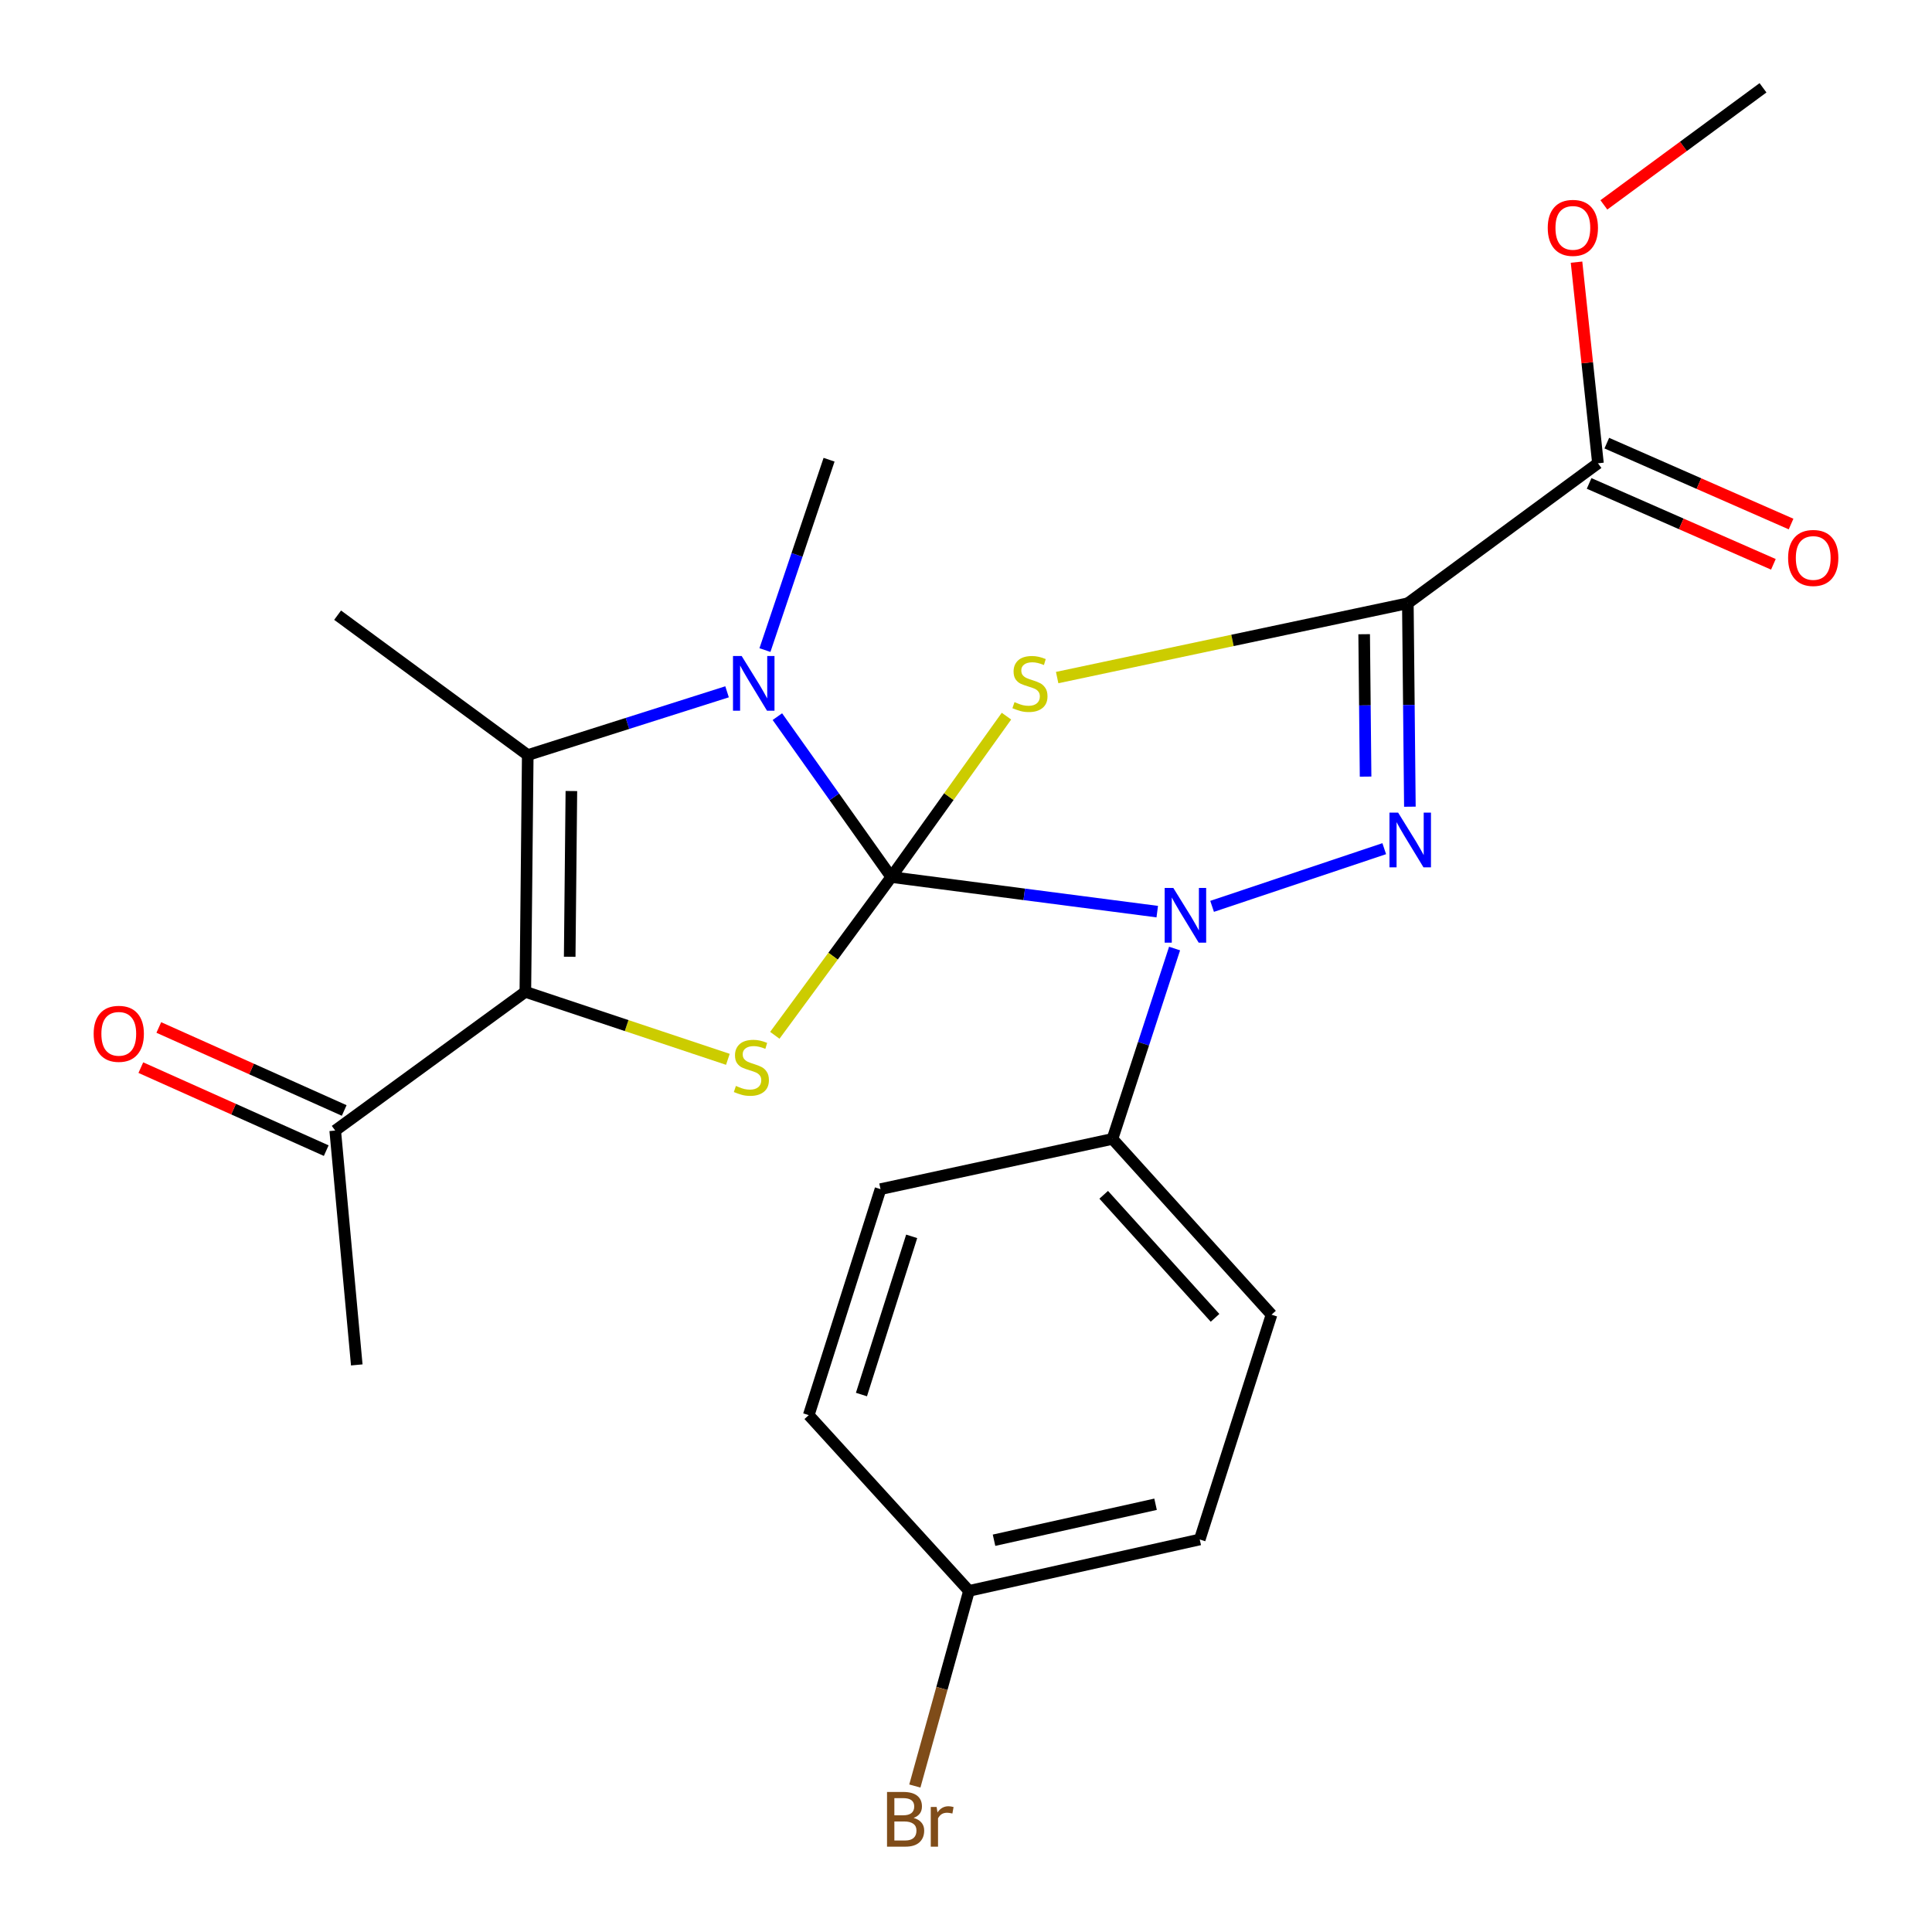 <?xml version='1.0' encoding='iso-8859-1'?>
<svg version='1.1' baseProfile='full'
              xmlns='http://www.w3.org/2000/svg'
                      xmlns:rdkit='http://www.rdkit.org/xml'
                      xmlns:xlink='http://www.w3.org/1999/xlink'
                  xml:space='preserve'
width='1000px' height='1000px' viewBox='0 0 1000 1000'>
<!-- END OF HEADER -->
<rect style='opacity:1.0;fill:#FFFFFF;stroke:none' width='1000' height='1000' x='0' y='0'> </rect>
<path class='bond-0' d='M 461.317,453.958 L 491.129,412.32' style='fill:none;fill-rule:evenodd;stroke:#000000;stroke-width:6px;stroke-linecap:butt;stroke-linejoin:miter;stroke-opacity:1' />
<path class='bond-0' d='M 491.129,412.32 L 520.942,370.682' style='fill:none;fill-rule:evenodd;stroke:#CCCC00;stroke-width:6px;stroke-linecap:butt;stroke-linejoin:miter;stroke-opacity:1' />
<path class='bond-2' d='M 461.317,453.958 L 530.155,462.909' style='fill:none;fill-rule:evenodd;stroke:#000000;stroke-width:6px;stroke-linecap:butt;stroke-linejoin:miter;stroke-opacity:1' />
<path class='bond-2' d='M 530.155,462.909 L 598.992,471.86' style='fill:none;fill-rule:evenodd;stroke:#0000FF;stroke-width:6px;stroke-linecap:butt;stroke-linejoin:miter;stroke-opacity:1' />
<path class='bond-4' d='M 461.317,453.958 L 431.844,412.443' style='fill:none;fill-rule:evenodd;stroke:#000000;stroke-width:6px;stroke-linecap:butt;stroke-linejoin:miter;stroke-opacity:1' />
<path class='bond-4' d='M 431.844,412.443 L 402.371,370.929' style='fill:none;fill-rule:evenodd;stroke:#0000FF;stroke-width:6px;stroke-linecap:butt;stroke-linejoin:miter;stroke-opacity:1' />
<path class='bond-5' d='M 461.317,453.958 L 431.18,494.915' style='fill:none;fill-rule:evenodd;stroke:#000000;stroke-width:6px;stroke-linecap:butt;stroke-linejoin:miter;stroke-opacity:1' />
<path class='bond-5' d='M 431.18,494.915 L 401.043,535.871' style='fill:none;fill-rule:evenodd;stroke:#CCCC00;stroke-width:6px;stroke-linecap:butt;stroke-linejoin:miter;stroke-opacity:1' />
<path class='bond-1' d='M 547.183,350.711 L 637.94,331.476' style='fill:none;fill-rule:evenodd;stroke:#CCCC00;stroke-width:6px;stroke-linecap:butt;stroke-linejoin:miter;stroke-opacity:1' />
<path class='bond-1' d='M 637.94,331.476 L 728.698,312.241' style='fill:none;fill-rule:evenodd;stroke:#000000;stroke-width:6px;stroke-linecap:butt;stroke-linejoin:miter;stroke-opacity:1' />
<path class='bond-8' d='M 728.698,312.241 L 827.101,239.795' style='fill:none;fill-rule:evenodd;stroke:#000000;stroke-width:6px;stroke-linecap:butt;stroke-linejoin:miter;stroke-opacity:1' />
<path class='bond-25' d='M 728.698,312.241 L 729.225,364.893' style='fill:none;fill-rule:evenodd;stroke:#000000;stroke-width:6px;stroke-linecap:butt;stroke-linejoin:miter;stroke-opacity:1' />
<path class='bond-25' d='M 729.225,364.893 L 729.752,417.545' style='fill:none;fill-rule:evenodd;stroke:#0000FF;stroke-width:6px;stroke-linecap:butt;stroke-linejoin:miter;stroke-opacity:1' />
<path class='bond-25' d='M 706.087,328.265 L 706.456,365.121' style='fill:none;fill-rule:evenodd;stroke:#000000;stroke-width:6px;stroke-linecap:butt;stroke-linejoin:miter;stroke-opacity:1' />
<path class='bond-25' d='M 706.456,365.121 L 706.825,401.977' style='fill:none;fill-rule:evenodd;stroke:#0000FF;stroke-width:6px;stroke-linecap:butt;stroke-linejoin:miter;stroke-opacity:1' />
<path class='bond-3' d='M 627.379,469.129 L 716.481,439.273' style='fill:none;fill-rule:evenodd;stroke:#0000FF;stroke-width:6px;stroke-linecap:butt;stroke-linejoin:miter;stroke-opacity:1' />
<path class='bond-9' d='M 607.959,490.959 L 591.885,540.23' style='fill:none;fill-rule:evenodd;stroke:#0000FF;stroke-width:6px;stroke-linecap:butt;stroke-linejoin:miter;stroke-opacity:1' />
<path class='bond-9' d='M 591.885,540.23 L 575.811,589.502' style='fill:none;fill-rule:evenodd;stroke:#000000;stroke-width:6px;stroke-linecap:butt;stroke-linejoin:miter;stroke-opacity:1' />
<path class='bond-7' d='M 376.327,358.078 L 324.745,374.45' style='fill:none;fill-rule:evenodd;stroke:#0000FF;stroke-width:6px;stroke-linecap:butt;stroke-linejoin:miter;stroke-opacity:1' />
<path class='bond-7' d='M 324.745,374.45 L 273.162,390.822' style='fill:none;fill-rule:evenodd;stroke:#000000;stroke-width:6px;stroke-linecap:butt;stroke-linejoin:miter;stroke-opacity:1' />
<path class='bond-15' d='M 395.934,336.481 L 412.528,287.215' style='fill:none;fill-rule:evenodd;stroke:#0000FF;stroke-width:6px;stroke-linecap:butt;stroke-linejoin:miter;stroke-opacity:1' />
<path class='bond-15' d='M 412.528,287.215 L 429.123,237.948' style='fill:none;fill-rule:evenodd;stroke:#000000;stroke-width:6px;stroke-linecap:butt;stroke-linejoin:miter;stroke-opacity:1' />
<path class='bond-6' d='M 376.746,548.308 L 324.334,530.841' style='fill:none;fill-rule:evenodd;stroke:#CCCC00;stroke-width:6px;stroke-linecap:butt;stroke-linejoin:miter;stroke-opacity:1' />
<path class='bond-6' d='M 324.334,530.841 L 271.922,513.375' style='fill:none;fill-rule:evenodd;stroke:#000000;stroke-width:6px;stroke-linecap:butt;stroke-linejoin:miter;stroke-opacity:1' />
<path class='bond-10' d='M 271.922,513.375 L 173.506,585.176' style='fill:none;fill-rule:evenodd;stroke:#000000;stroke-width:6px;stroke-linecap:butt;stroke-linejoin:miter;stroke-opacity:1' />
<path class='bond-24' d='M 271.922,513.375 L 273.162,390.822' style='fill:none;fill-rule:evenodd;stroke:#000000;stroke-width:6px;stroke-linecap:butt;stroke-linejoin:miter;stroke-opacity:1' />
<path class='bond-24' d='M 294.877,495.222 L 295.745,409.436' style='fill:none;fill-rule:evenodd;stroke:#000000;stroke-width:6px;stroke-linecap:butt;stroke-linejoin:miter;stroke-opacity:1' />
<path class='bond-17' d='M 273.162,390.822 L 174.746,318.414' style='fill:none;fill-rule:evenodd;stroke:#000000;stroke-width:6px;stroke-linecap:butt;stroke-linejoin:miter;stroke-opacity:1' />
<path class='bond-11' d='M 822.525,250.22 L 870.214,271.157' style='fill:none;fill-rule:evenodd;stroke:#000000;stroke-width:6px;stroke-linecap:butt;stroke-linejoin:miter;stroke-opacity:1' />
<path class='bond-11' d='M 870.214,271.157 L 917.903,292.094' style='fill:none;fill-rule:evenodd;stroke:#FF0000;stroke-width:6px;stroke-linecap:butt;stroke-linejoin:miter;stroke-opacity:1' />
<path class='bond-11' d='M 831.678,229.371 L 879.367,250.308' style='fill:none;fill-rule:evenodd;stroke:#000000;stroke-width:6px;stroke-linecap:butt;stroke-linejoin:miter;stroke-opacity:1' />
<path class='bond-11' d='M 879.367,250.308 L 927.056,271.245' style='fill:none;fill-rule:evenodd;stroke:#FF0000;stroke-width:6px;stroke-linecap:butt;stroke-linejoin:miter;stroke-opacity:1' />
<path class='bond-16' d='M 827.101,239.795 L 821.555,187.742' style='fill:none;fill-rule:evenodd;stroke:#000000;stroke-width:6px;stroke-linecap:butt;stroke-linejoin:miter;stroke-opacity:1' />
<path class='bond-16' d='M 821.555,187.742 L 816.009,135.688' style='fill:none;fill-rule:evenodd;stroke:#FF0000;stroke-width:6px;stroke-linecap:butt;stroke-linejoin:miter;stroke-opacity:1' />
<path class='bond-13' d='M 575.811,589.502 L 658.137,680.48' style='fill:none;fill-rule:evenodd;stroke:#000000;stroke-width:6px;stroke-linecap:butt;stroke-linejoin:miter;stroke-opacity:1' />
<path class='bond-13' d='M 571.276,618.426 L 628.904,682.111' style='fill:none;fill-rule:evenodd;stroke:#000000;stroke-width:6px;stroke-linecap:butt;stroke-linejoin:miter;stroke-opacity:1' />
<path class='bond-14' d='M 575.811,589.502 L 455.751,615.497' style='fill:none;fill-rule:evenodd;stroke:#000000;stroke-width:6px;stroke-linecap:butt;stroke-linejoin:miter;stroke-opacity:1' />
<path class='bond-12' d='M 178.158,574.785 L 130.179,553.303' style='fill:none;fill-rule:evenodd;stroke:#000000;stroke-width:6px;stroke-linecap:butt;stroke-linejoin:miter;stroke-opacity:1' />
<path class='bond-12' d='M 130.179,553.303 L 82.199,531.822' style='fill:none;fill-rule:evenodd;stroke:#FF0000;stroke-width:6px;stroke-linecap:butt;stroke-linejoin:miter;stroke-opacity:1' />
<path class='bond-12' d='M 168.854,595.567 L 120.874,574.085' style='fill:none;fill-rule:evenodd;stroke:#000000;stroke-width:6px;stroke-linecap:butt;stroke-linejoin:miter;stroke-opacity:1' />
<path class='bond-12' d='M 120.874,574.085 L 72.895,552.604' style='fill:none;fill-rule:evenodd;stroke:#FF0000;stroke-width:6px;stroke-linecap:butt;stroke-linejoin:miter;stroke-opacity:1' />
<path class='bond-22' d='M 173.506,585.176 L 184.663,706.476' style='fill:none;fill-rule:evenodd;stroke:#000000;stroke-width:6px;stroke-linecap:butt;stroke-linejoin:miter;stroke-opacity:1' />
<path class='bond-19' d='M 658.137,680.48 L 620.984,796.834' style='fill:none;fill-rule:evenodd;stroke:#000000;stroke-width:6px;stroke-linecap:butt;stroke-linejoin:miter;stroke-opacity:1' />
<path class='bond-20' d='M 455.751,615.497 L 418.61,732.471' style='fill:none;fill-rule:evenodd;stroke:#000000;stroke-width:6px;stroke-linecap:butt;stroke-linejoin:miter;stroke-opacity:1' />
<path class='bond-20' d='M 471.882,639.934 L 445.884,721.816' style='fill:none;fill-rule:evenodd;stroke:#000000;stroke-width:6px;stroke-linecap:butt;stroke-linejoin:miter;stroke-opacity:1' />
<path class='bond-23' d='M 830.164,106.051 L 871.345,75.753' style='fill:none;fill-rule:evenodd;stroke:#FF0000;stroke-width:6px;stroke-linecap:butt;stroke-linejoin:miter;stroke-opacity:1' />
<path class='bond-23' d='M 871.345,75.753 L 912.526,45.455' style='fill:none;fill-rule:evenodd;stroke:#000000;stroke-width:6px;stroke-linecap:butt;stroke-linejoin:miter;stroke-opacity:1' />
<path class='bond-18' d='M 501.543,823.437 L 418.61,732.471' style='fill:none;fill-rule:evenodd;stroke:#000000;stroke-width:6px;stroke-linecap:butt;stroke-linejoin:miter;stroke-opacity:1' />
<path class='bond-21' d='M 501.543,823.437 L 487.532,873.942' style='fill:none;fill-rule:evenodd;stroke:#000000;stroke-width:6px;stroke-linecap:butt;stroke-linejoin:miter;stroke-opacity:1' />
<path class='bond-21' d='M 487.532,873.942 L 473.521,924.448' style='fill:none;fill-rule:evenodd;stroke:#7F4C19;stroke-width:6px;stroke-linecap:butt;stroke-linejoin:miter;stroke-opacity:1' />
<path class='bond-26' d='M 501.543,823.437 L 620.984,796.834' style='fill:none;fill-rule:evenodd;stroke:#000000;stroke-width:6px;stroke-linecap:butt;stroke-linejoin:miter;stroke-opacity:1' />
<path class='bond-26' d='M 514.509,797.221 L 598.117,778.599' style='fill:none;fill-rule:evenodd;stroke:#000000;stroke-width:6px;stroke-linecap:butt;stroke-linejoin:miter;stroke-opacity:1' />
<path  class='atom-1' d='M 525.105 363.415
Q 525.425 363.535, 526.745 364.095
Q 528.065 364.655, 529.505 365.015
Q 530.985 365.335, 532.425 365.335
Q 535.105 365.335, 536.665 364.055
Q 538.225 362.735, 538.225 360.455
Q 538.225 358.895, 537.425 357.935
Q 536.665 356.975, 535.465 356.455
Q 534.265 355.935, 532.265 355.335
Q 529.745 354.575, 528.225 353.855
Q 526.745 353.135, 525.665 351.615
Q 524.625 350.095, 524.625 347.535
Q 524.625 343.975, 527.025 341.775
Q 529.465 339.575, 534.265 339.575
Q 537.545 339.575, 541.265 341.135
L 540.345 344.215
Q 536.945 342.815, 534.385 342.815
Q 531.625 342.815, 530.105 343.975
Q 528.585 345.095, 528.625 347.055
Q 528.625 348.575, 529.385 349.495
Q 530.185 350.415, 531.305 350.935
Q 532.465 351.455, 534.385 352.055
Q 536.945 352.855, 538.465 353.655
Q 539.985 354.455, 541.065 356.095
Q 542.185 357.695, 542.185 360.455
Q 542.185 364.375, 539.545 366.495
Q 536.945 368.575, 532.585 368.575
Q 530.065 368.575, 528.145 368.015
Q 526.265 367.495, 524.025 366.575
L 525.105 363.415
' fill='#CCCC00'/>
<path  class='atom-3' d='M 607.311 459.595
L 616.591 474.595
Q 617.511 476.075, 618.991 478.755
Q 620.471 481.435, 620.551 481.595
L 620.551 459.595
L 624.311 459.595
L 624.311 487.915
L 620.431 487.915
L 610.471 471.515
Q 609.311 469.595, 608.071 467.395
Q 606.871 465.195, 606.511 464.515
L 606.511 487.915
L 602.831 487.915
L 602.831 459.595
L 607.311 459.595
' fill='#0000FF'/>
<path  class='atom-4' d='M 723.665 420.608
L 732.945 435.608
Q 733.865 437.088, 735.345 439.768
Q 736.825 442.448, 736.905 442.608
L 736.905 420.608
L 740.665 420.608
L 740.665 448.928
L 736.785 448.928
L 726.825 432.528
Q 725.665 430.608, 724.425 428.408
Q 723.225 426.208, 722.865 425.528
L 722.865 448.928
L 719.185 448.928
L 719.185 420.608
L 723.665 420.608
' fill='#0000FF'/>
<path  class='atom-5' d='M 383.876 339.535
L 393.156 354.535
Q 394.076 356.015, 395.556 358.695
Q 397.036 361.375, 397.116 361.535
L 397.116 339.535
L 400.876 339.535
L 400.876 367.855
L 396.996 367.855
L 387.036 351.455
Q 385.876 349.535, 384.636 347.335
Q 383.436 345.135, 383.076 344.455
L 383.076 367.855
L 379.396 367.855
L 379.396 339.535
L 383.876 339.535
' fill='#0000FF'/>
<path  class='atom-6' d='M 380.909 562.082
Q 381.229 562.202, 382.549 562.762
Q 383.869 563.322, 385.309 563.682
Q 386.789 564.002, 388.229 564.002
Q 390.909 564.002, 392.469 562.722
Q 394.029 561.402, 394.029 559.122
Q 394.029 557.562, 393.229 556.602
Q 392.469 555.642, 391.269 555.122
Q 390.069 554.602, 388.069 554.002
Q 385.549 553.242, 384.029 552.522
Q 382.549 551.802, 381.469 550.282
Q 380.429 548.762, 380.429 546.202
Q 380.429 542.642, 382.829 540.442
Q 385.269 538.242, 390.069 538.242
Q 393.349 538.242, 397.069 539.802
L 396.149 542.882
Q 392.749 541.482, 390.189 541.482
Q 387.429 541.482, 385.909 542.642
Q 384.389 543.762, 384.429 545.722
Q 384.429 547.242, 385.189 548.162
Q 385.989 549.082, 387.109 549.602
Q 388.269 550.122, 390.189 550.722
Q 392.749 551.522, 394.269 552.322
Q 395.789 553.122, 396.869 554.762
Q 397.989 556.362, 397.989 559.122
Q 397.989 563.042, 395.349 565.162
Q 392.749 567.242, 388.389 567.242
Q 385.869 567.242, 383.949 566.682
Q 382.069 566.162, 379.829 565.242
L 380.909 562.082
' fill='#CCCC00'/>
<path  class='atom-12' d='M 925.522 288.792
Q 925.522 281.992, 928.882 278.192
Q 932.242 274.392, 938.522 274.392
Q 944.802 274.392, 948.162 278.192
Q 951.522 281.992, 951.522 288.792
Q 951.522 295.672, 948.122 299.592
Q 944.722 303.472, 938.522 303.472
Q 932.282 303.472, 928.882 299.592
Q 925.522 295.712, 925.522 288.792
M 938.522 300.272
Q 942.842 300.272, 945.162 297.392
Q 947.522 294.472, 947.522 288.792
Q 947.522 283.232, 945.162 280.432
Q 942.842 277.592, 938.522 277.592
Q 934.202 277.592, 931.842 280.392
Q 929.522 283.192, 929.522 288.792
Q 929.522 294.512, 931.842 297.392
Q 934.202 300.272, 938.522 300.272
' fill='#FF0000'/>
<path  class='atom-13' d='M 48.478 535.099
Q 48.478 528.299, 51.838 524.499
Q 55.198 520.699, 61.478 520.699
Q 67.758 520.699, 71.118 524.499
Q 74.478 528.299, 74.478 535.099
Q 74.478 541.979, 71.078 545.899
Q 67.678 549.779, 61.478 549.779
Q 55.238 549.779, 51.838 545.899
Q 48.478 542.019, 48.478 535.099
M 61.478 546.579
Q 65.798 546.579, 68.118 543.699
Q 70.478 540.779, 70.478 535.099
Q 70.478 529.539, 68.118 526.739
Q 65.798 523.899, 61.478 523.899
Q 57.158 523.899, 54.798 526.699
Q 52.478 529.499, 52.478 535.099
Q 52.478 540.819, 54.798 543.699
Q 57.158 546.579, 61.478 546.579
' fill='#FF0000'/>
<path  class='atom-17' d='M 801.11 117.943
Q 801.11 111.143, 804.47 107.343
Q 807.83 103.543, 814.11 103.543
Q 820.39 103.543, 823.75 107.343
Q 827.11 111.143, 827.11 117.943
Q 827.11 124.823, 823.71 128.743
Q 820.31 132.623, 814.11 132.623
Q 807.87 132.623, 804.47 128.743
Q 801.11 124.863, 801.11 117.943
M 814.11 129.423
Q 818.43 129.423, 820.75 126.543
Q 823.11 123.623, 823.11 117.943
Q 823.11 112.383, 820.75 109.583
Q 818.43 106.743, 814.11 106.743
Q 809.79 106.743, 807.43 109.543
Q 805.11 112.343, 805.11 117.943
Q 805.11 123.663, 807.43 126.543
Q 809.79 129.423, 814.11 129.423
' fill='#FF0000'/>
<path  class='atom-22' d='M 472.882 940.955
Q 475.602 941.715, 476.962 943.395
Q 478.362 945.035, 478.362 947.475
Q 478.362 951.395, 475.842 953.635
Q 473.362 955.835, 468.642 955.835
L 459.122 955.835
L 459.122 927.515
L 467.482 927.515
Q 472.322 927.515, 474.762 929.475
Q 477.202 931.435, 477.202 935.035
Q 477.202 939.315, 472.882 940.955
M 462.922 930.715
L 462.922 939.595
L 467.482 939.595
Q 470.282 939.595, 471.722 938.475
Q 473.202 937.315, 473.202 935.035
Q 473.202 930.715, 467.482 930.715
L 462.922 930.715
M 468.642 952.635
Q 471.402 952.635, 472.882 951.315
Q 474.362 949.995, 474.362 947.475
Q 474.362 945.155, 472.722 943.995
Q 471.122 942.795, 468.042 942.795
L 462.922 942.795
L 462.922 952.635
L 468.642 952.635
' fill='#7F4C19'/>
<path  class='atom-22' d='M 484.802 935.275
L 485.242 938.115
Q 487.402 934.915, 490.922 934.915
Q 492.042 934.915, 493.562 935.315
L 492.962 938.675
Q 491.242 938.275, 490.282 938.275
Q 488.602 938.275, 487.482 938.955
Q 486.402 939.595, 485.522 941.155
L 485.522 955.835
L 481.762 955.835
L 481.762 935.275
L 484.802 935.275
' fill='#7F4C19'/>
</svg>

